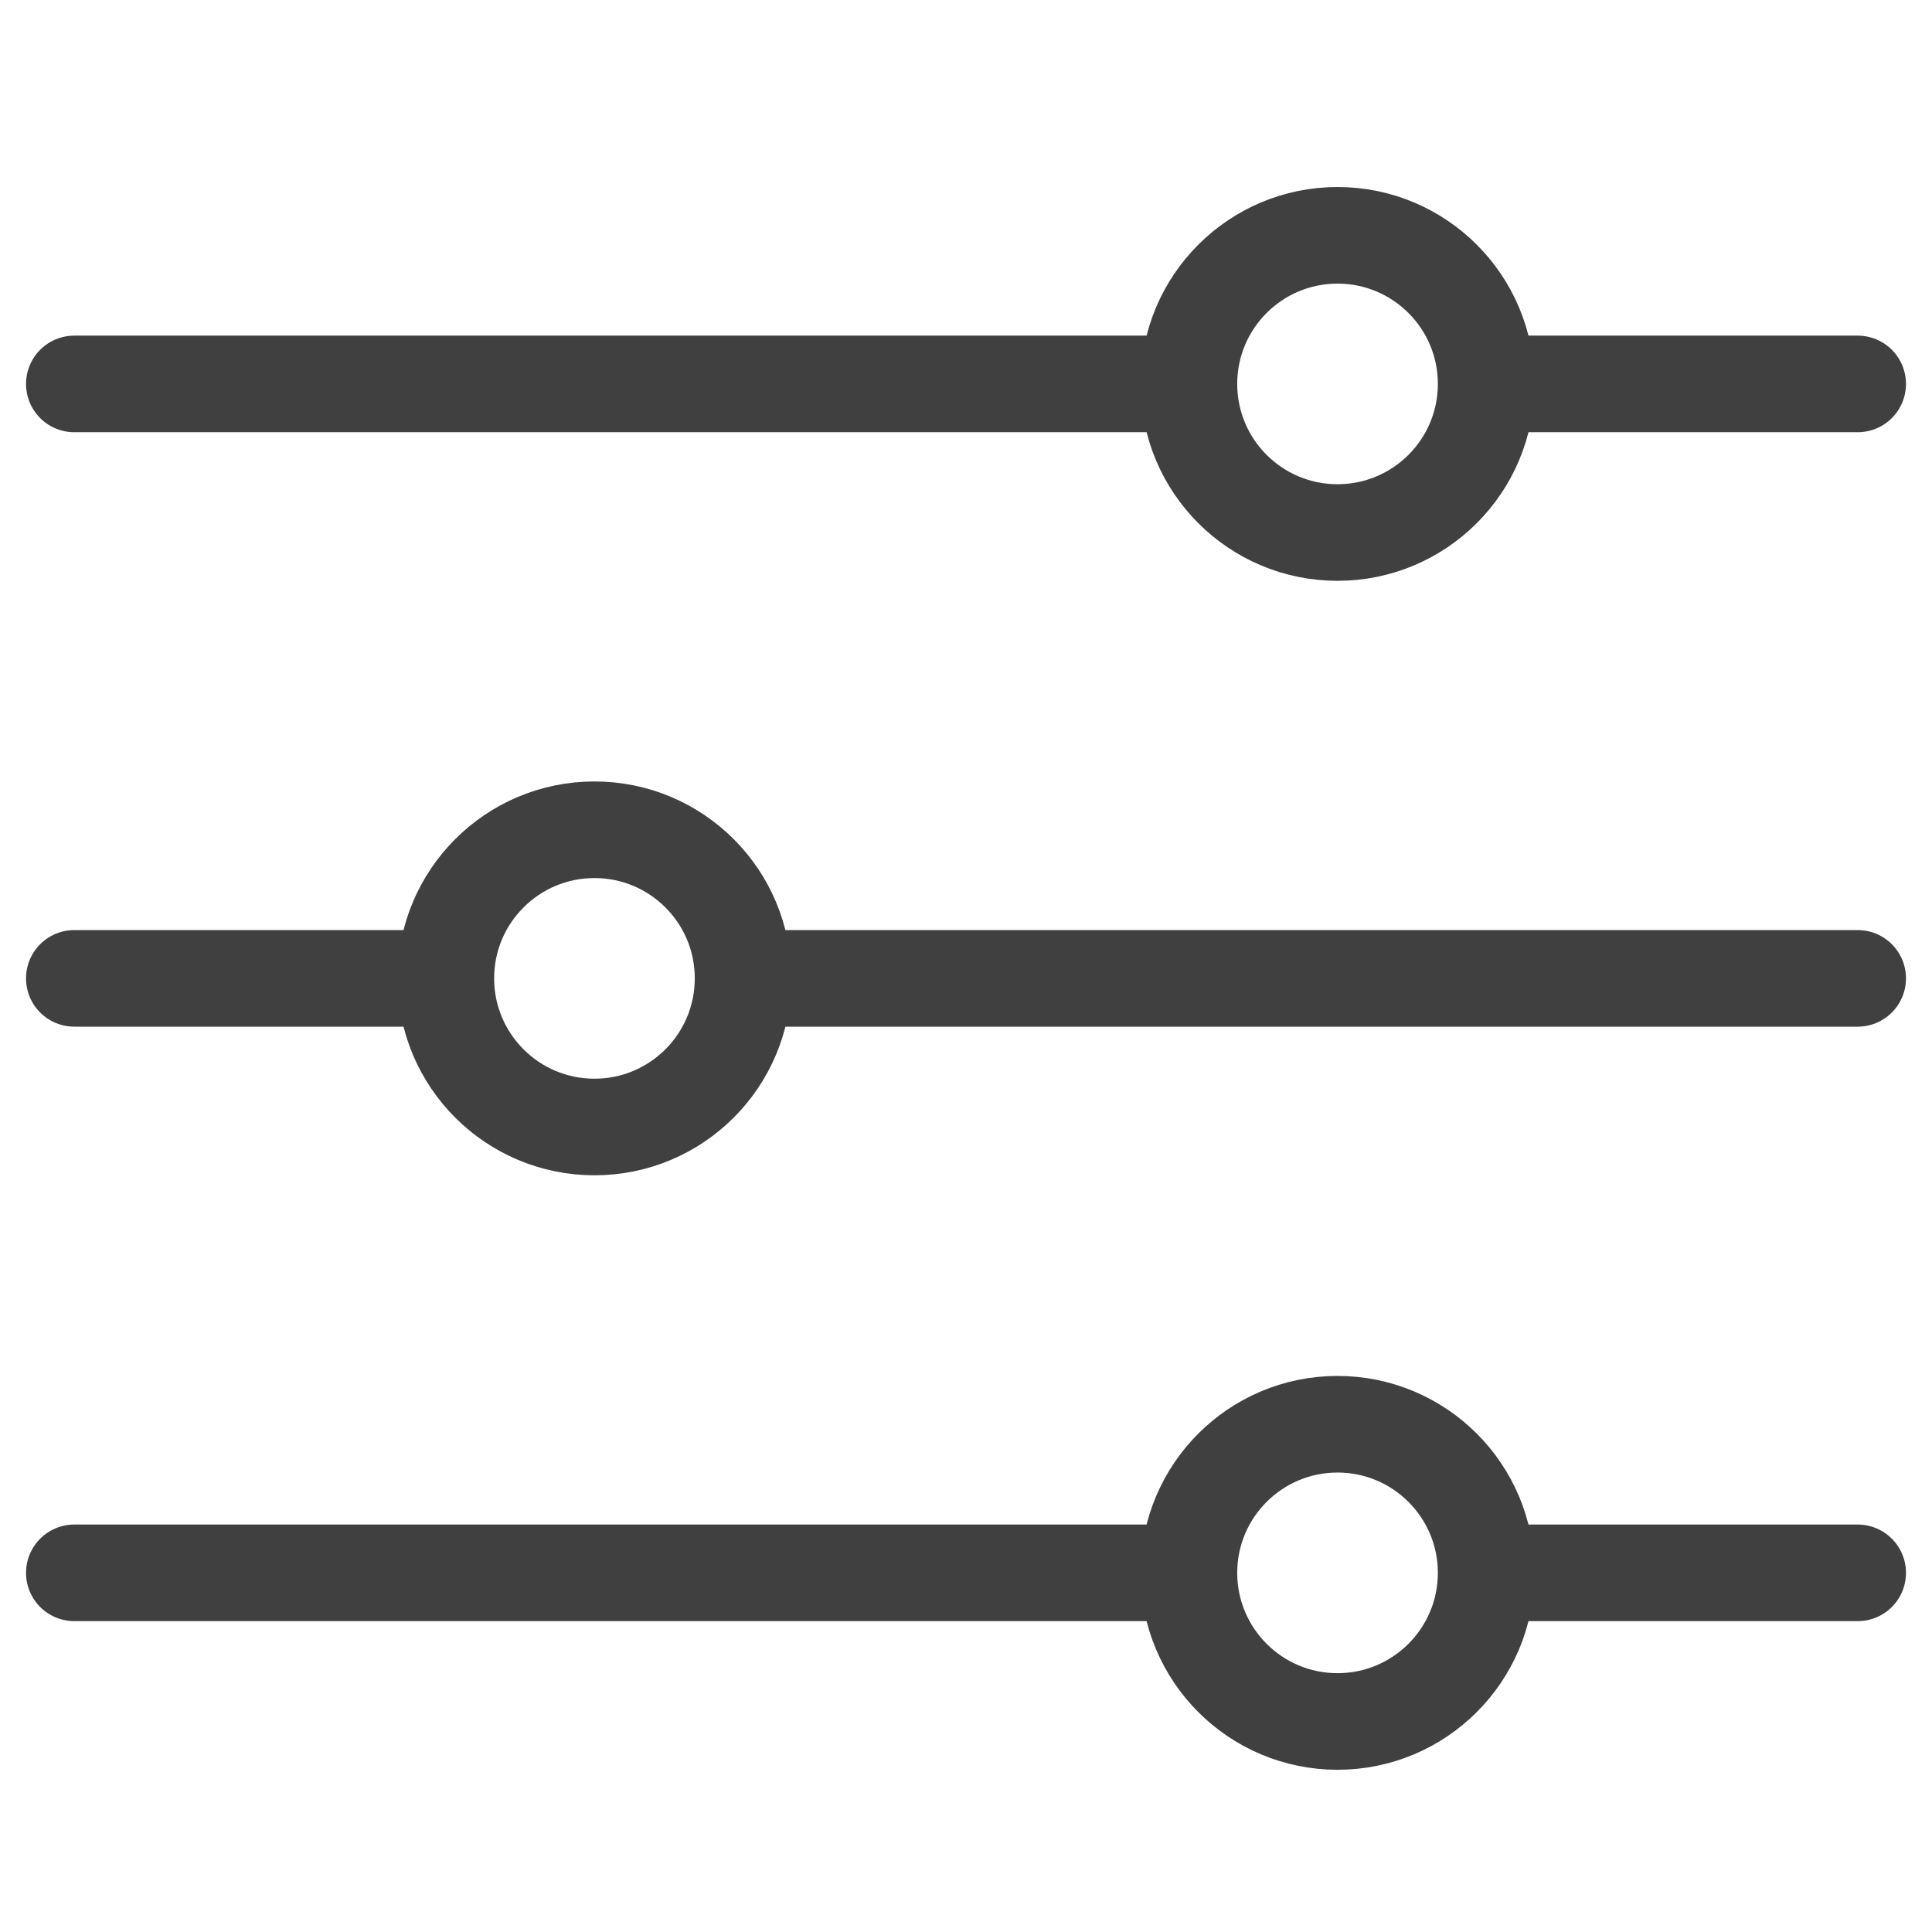 <?xml version="1.0" encoding="UTF-8"?>
<svg xmlns="http://www.w3.org/2000/svg" width="60" height="60" viewBox="0 0 60 60" fill="none">
  <path d="M46.154 11.923H57.692M46.154 11.923C46.154 14.472 44.087 16.538 41.538 16.538C38.989 16.538 36.923 14.472 36.923 11.923M46.154 11.923C46.154 9.374 44.087 7.308 41.538 7.308C38.989 7.308 36.923 9.374 36.923 11.923M2.308 11.923H36.923M46.154 48.846H57.692M46.154 48.846C46.154 51.395 44.087 53.462 41.538 53.462C38.989 53.462 36.923 51.395 36.923 48.846M46.154 48.846C46.154 46.297 44.087 44.231 41.538 44.231C38.989 44.231 36.923 46.297 36.923 48.846M2.308 48.846H36.923M23.077 30.384H57.692M23.077 30.384C23.077 32.934 21.011 35 18.462 35C15.912 35 13.846 32.934 13.846 30.384M23.077 30.384C23.077 27.835 21.011 25.769 18.462 25.769C15.912 25.769 13.846 27.835 13.846 30.384M2.308 30.384H13.846" stroke="#404040" stroke-width="3" stroke-linecap="round" stroke-linejoin="round"></path>
</svg>
